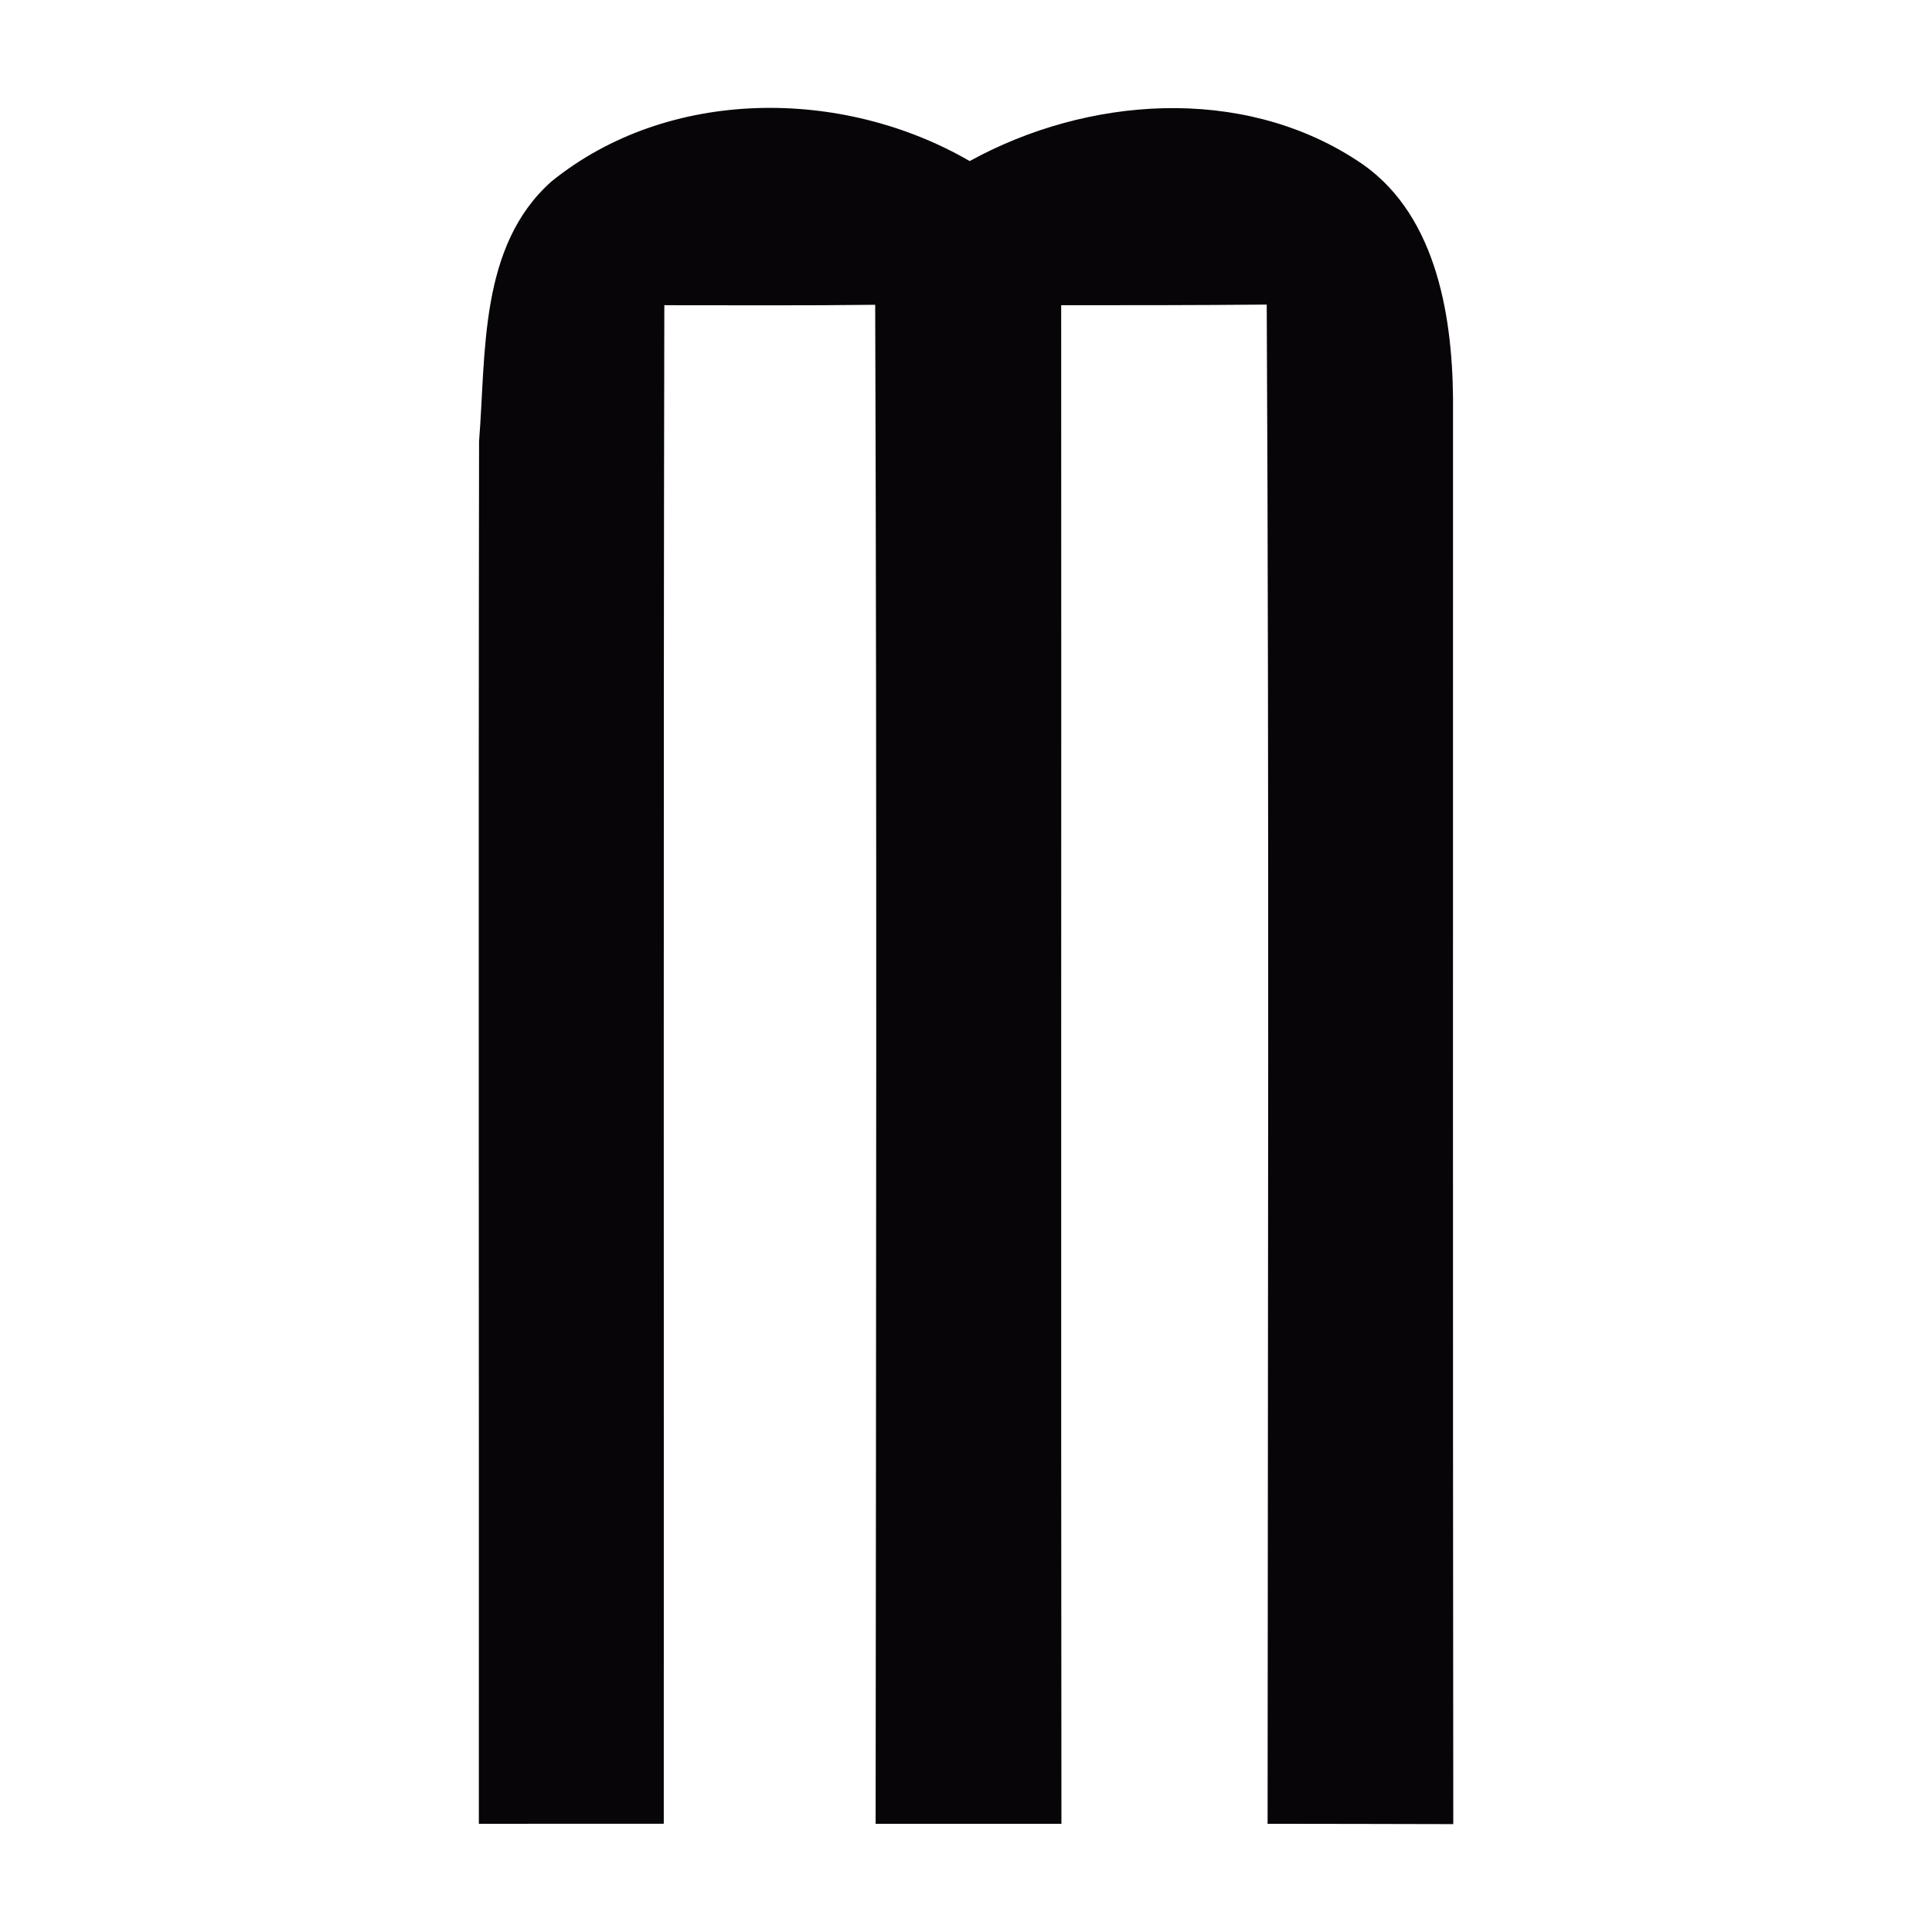 <?xml version="1.0" encoding="utf-8"?>
<!-- Generator: Adobe Illustrator 27.8.1, SVG Export Plug-In . SVG Version: 6.00 Build 0)  -->
<svg version="1.1" id="Layer_1" xmlns="http://www.w3.org/2000/svg" xmlns:xlink="http://www.w3.org/1999/xlink" x="0px" y="0px"
	 viewBox="0 0 2267.72 2267.72" style="enable-background:new 0 0 2267.72 2267.72;" xml:space="preserve">
<style type="text/css">
	.st0{fill:#070508;}
</style>
<path class="st0" d="M647.42,212.88c137.12-110.82,341.09-110.57,490.78-23.81c137.87-75.81,318.31-89.15,453.39-1.5
	c92.4,58.28,112.93,178.41,113.92,279.48c0,557.76-0.25,1116.04,0.29,1674.05c-72.91-0.25-145.33-0.25-217.95-0.39
	c0.24-594.27,1.99-1188.68-1.01-1783.2c-80.73,0.76-161.03,0.76-241.26,0.76c0.29,594.27-0.35,1188.17,0.29,1782.44
	c-72.92,0-145.58,0.14-218.1,0c0.54-594.27,1.54-1188.68-0.5-1782.95c-82.58,1.01-165.06,0.5-247.51,0.5
	c-1.14,594.02-0.39,1188.17-0.64,1782.44H562.06c0.25-541.02-0.6-1082.04,0.25-1622.77C570.62,414.05,562.06,288.63,647.42,212.88"
	/>
</svg>
